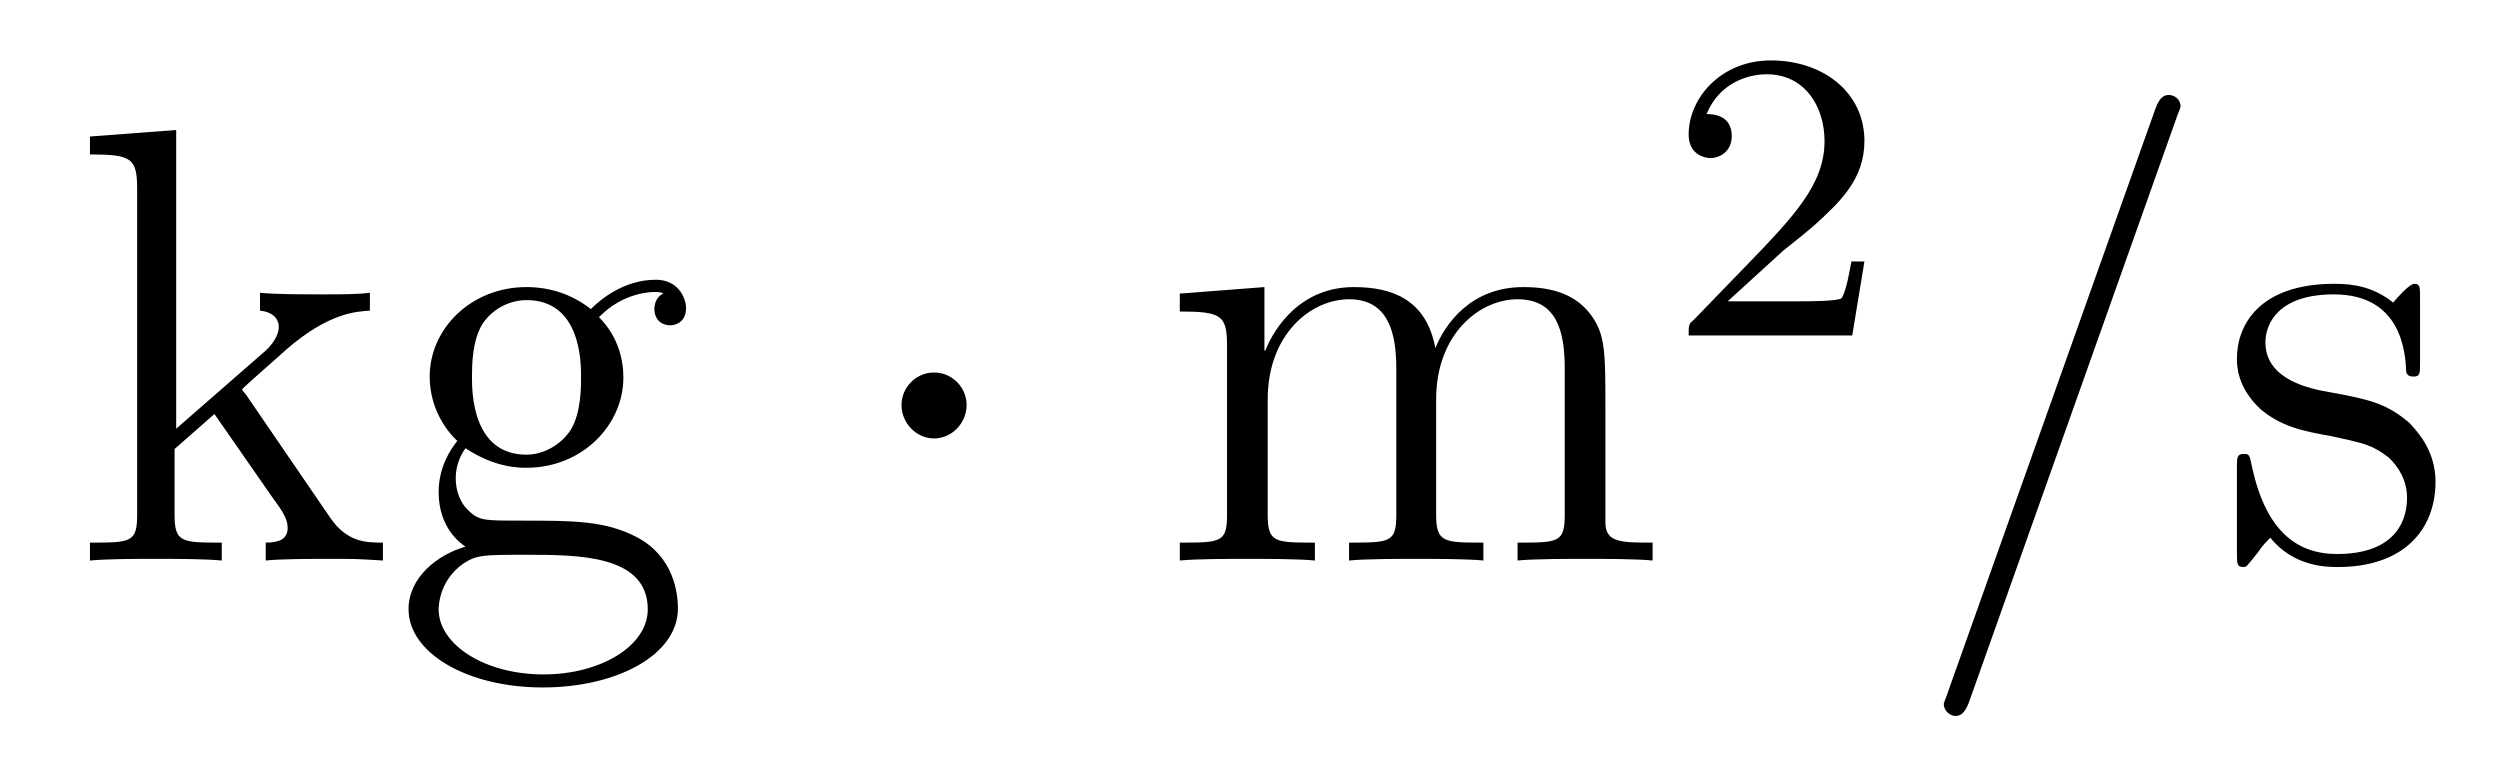 <?xml version='1.0'?>
<!-- This file was generated by dvisvgm 1.9.2 -->
<svg height='15pt' version='1.1' viewBox='0 -15 48 15' width='48pt' xmlns='http://www.w3.org/2000/svg' xmlns:xlink='http://www.w3.org/1999/xlink'>
<g id='page1'>
<g transform='matrix(1 0 0 1 -127 650)'>
<path d='M131.742 -657.395C131.742 -657.41 131.648 -657.504 131.648 -657.519C131.648 -657.551 132.398 -658.191 132.492 -658.285C133.32 -659.004 133.852 -659.019 134.102 -659.035V-659.379C133.852 -659.348 133.555 -659.348 133.195 -659.348C132.883 -659.348 132.273 -659.348 131.992 -659.379V-659.035C132.195 -659.019 132.352 -658.91 132.352 -658.723C132.352 -658.488 132.102 -658.269 132.102 -658.269L130.383 -656.769V-662.504L128.727 -662.379V-662.035C129.539 -662.035 129.633 -661.957 129.633 -661.363V-655.113C129.633 -654.582 129.508 -654.582 128.727 -654.582V-654.238C129.07 -654.27 129.633 -654.27 129.992 -654.27C130.352 -654.27 130.93 -654.27 131.258 -654.238V-654.582C130.492 -654.582 130.352 -654.582 130.352 -655.113V-656.379L131.117 -657.051L132.258 -655.41C132.445 -655.16 132.523 -655.02 132.523 -654.863C132.523 -654.645 132.352 -654.582 132.102 -654.582V-654.238C132.398 -654.27 132.992 -654.27 133.305 -654.27C133.82 -654.27 133.852 -654.27 134.352 -654.238V-654.582C134.039 -654.582 133.664 -654.582 133.336 -655.066L131.742 -657.395ZM135.938 -656.394C136.5 -656.019 136.969 -656.019 137.109 -656.019C138.172 -656.019 138.969 -656.832 138.969 -657.754C138.969 -658.082 138.875 -658.535 138.5 -658.91C138.969 -659.394 139.516 -659.394 139.578 -659.394C139.625 -659.394 139.688 -659.394 139.734 -659.363C139.625 -659.316 139.563 -659.191 139.563 -659.066C139.563 -658.895 139.672 -658.754 139.875 -658.754C139.969 -658.754 140.172 -658.816 140.172 -659.082C140.172 -659.285 140.016 -659.629 139.594 -659.629C138.969 -659.629 138.516 -659.238 138.344 -659.066C137.984 -659.348 137.562 -659.488 137.109 -659.488C136.047 -659.488 135.25 -658.691 135.25 -657.77C135.25 -657.082 135.656 -656.645 135.781 -656.535C135.641 -656.363 135.422 -656.019 135.422 -655.551C135.422 -654.863 135.844 -654.566 135.938 -654.504C135.391 -654.348 134.844 -653.91 134.844 -653.301C134.844 -652.473 135.953 -651.801 137.422 -651.801C138.844 -651.801 140.016 -652.426 140.016 -653.316C140.016 -653.613 139.938 -654.316 139.219 -654.691C138.609 -655.004 138.016 -655.004 137 -655.004C136.266 -655.004 136.188 -655.004 135.969 -655.223C135.844 -655.348 135.75 -655.566 135.75 -655.816C135.75 -656.019 135.813 -656.223 135.938 -656.394ZM137.109 -656.27C136.062 -656.27 136.062 -657.488 136.062 -657.754C136.062 -657.973 136.062 -658.457 136.266 -658.785C136.5 -659.129 136.859 -659.238 137.109 -659.238C138.156 -659.238 138.156 -658.035 138.156 -657.77C138.156 -657.551 138.156 -657.066 137.953 -656.738C137.719 -656.394 137.359 -656.27 137.109 -656.27ZM137.438 -652.051C136.297 -652.051 135.422 -652.629 135.422 -653.301C135.422 -653.41 135.453 -653.863 135.891 -654.176C136.156 -654.348 136.266 -654.348 137.109 -654.348C138.094 -654.348 139.437 -654.348 139.437 -653.301C139.437 -652.598 138.531 -652.051 137.438 -652.051ZM140.394 -654.238' fill-rule='evenodd'/>
<path d='M145.559 -657.223C145.559 -657.566 145.277 -657.848 144.934 -657.848C144.59 -657.848 144.309 -657.566 144.309 -657.223C144.309 -656.879 144.59 -656.582 144.934 -656.582C145.277 -656.582 145.559 -656.879 145.559 -657.223ZM146.637 -654.238' fill-rule='evenodd'/>
<path d='M157.824 -657.129C157.824 -658.238 157.824 -658.582 157.543 -658.957C157.199 -659.426 156.637 -659.488 156.246 -659.488C155.246 -659.488 154.746 -658.785 154.559 -658.316C154.387 -659.238 153.746 -659.488 152.996 -659.488C151.84 -659.488 151.387 -658.504 151.293 -658.269H151.277V-659.488L149.652 -659.363V-659.019C150.465 -659.019 150.559 -658.941 150.559 -658.348V-655.113C150.559 -654.582 150.434 -654.582 149.652 -654.582V-654.238C149.965 -654.27 150.606 -654.27 150.949 -654.27C151.293 -654.27 151.934 -654.27 152.246 -654.238V-654.582C151.48 -654.582 151.34 -654.582 151.34 -655.113V-657.332C151.34 -658.582 152.168 -659.254 152.902 -659.254C153.637 -659.254 153.809 -658.644 153.809 -657.926V-655.113C153.809 -654.582 153.684 -654.582 152.902 -654.582V-654.238C153.215 -654.27 153.855 -654.27 154.184 -654.27C154.527 -654.27 155.184 -654.27 155.481 -654.238V-654.582C154.731 -654.582 154.574 -654.582 154.574 -655.113V-657.332C154.574 -658.582 155.402 -659.254 156.137 -659.254C156.887 -659.254 157.043 -658.644 157.043 -657.926V-655.113C157.043 -654.582 156.918 -654.582 156.137 -654.582V-654.238C156.449 -654.27 157.09 -654.27 157.434 -654.27C157.777 -654.27 158.418 -654.27 158.73 -654.238V-654.582C158.137 -654.582 157.84 -654.582 157.824 -654.941V-657.129ZM158.996 -654.238' fill-rule='evenodd'/>
<path d='M161.234 -660.184C161.375 -660.293 161.703 -660.559 161.828 -660.668C162.328 -661.121 162.797 -661.559 162.797 -662.293C162.797 -663.231 162 -663.84 161 -663.84C160.047 -663.84 159.422 -663.121 159.422 -662.418C159.422 -662.027 159.734 -661.965 159.844 -661.965C160.016 -661.965 160.25 -662.09 160.25 -662.387C160.25 -662.809 159.859 -662.809 159.766 -662.809C160 -663.387 160.531 -663.574 160.922 -663.574C161.656 -663.574 162.031 -662.949 162.031 -662.293C162.031 -661.465 161.453 -660.855 160.516 -659.887L159.516 -658.855C159.422 -658.777 159.422 -658.762 159.422 -658.559H162.563L162.797 -659.98H162.547C162.516 -659.824 162.453 -659.418 162.359 -659.277C162.312 -659.215 161.703 -659.215 161.578 -659.215H160.172L161.234 -660.184ZM163.199 -658.559' fill-rule='evenodd'/>
<path d='M168.789 -662.738C168.789 -662.754 168.867 -662.926 168.867 -662.957C168.867 -663.098 168.742 -663.176 168.648 -663.176C168.586 -663.176 168.477 -663.176 168.383 -662.91L164.398 -651.707C164.398 -651.691 164.32 -651.504 164.32 -651.488C164.32 -651.348 164.445 -651.254 164.539 -651.254C164.617 -651.254 164.711 -651.27 164.805 -651.519L168.789 -662.738ZM169.559 -654.238' fill-rule='evenodd'/>
<path d='M173.465 -659.285C173.465 -659.488 173.465 -659.551 173.355 -659.551C173.262 -659.551 173.027 -659.285 172.949 -659.191C172.574 -659.488 172.199 -659.551 171.824 -659.551C170.387 -659.551 169.949 -658.77 169.949 -658.113C169.949 -657.988 169.949 -657.566 170.402 -657.144C170.793 -656.816 171.199 -656.723 171.746 -656.629C172.402 -656.488 172.543 -656.457 172.855 -656.223C173.059 -656.035 173.215 -655.77 173.215 -655.441C173.215 -654.926 172.918 -654.363 171.871 -654.363C171.09 -654.363 170.512 -654.816 170.246 -656.004C170.199 -656.223 170.199 -656.223 170.184 -656.238C170.168 -656.285 170.121 -656.285 170.09 -656.285C169.949 -656.285 169.949 -656.223 169.949 -656.019V-654.395C169.949 -654.176 169.949 -654.113 170.074 -654.113C170.137 -654.113 170.137 -654.129 170.34 -654.379C170.402 -654.457 170.402 -654.488 170.59 -654.676C171.043 -654.113 171.684 -654.113 171.887 -654.113C173.137 -654.113 173.762 -654.816 173.762 -655.754C173.762 -656.394 173.355 -656.769 173.262 -656.879C172.824 -657.254 172.496 -657.332 171.715 -657.473C171.355 -657.535 170.496 -657.707 170.496 -658.426C170.496 -658.785 170.746 -659.348 171.809 -659.348C173.106 -659.348 173.184 -658.238 173.199 -657.863C173.215 -657.77 173.309 -657.77 173.34 -657.77C173.465 -657.77 173.465 -657.832 173.465 -658.035V-659.285ZM174.117 -654.238' fill-rule='evenodd'/>
</g>
</g>
</svg>
